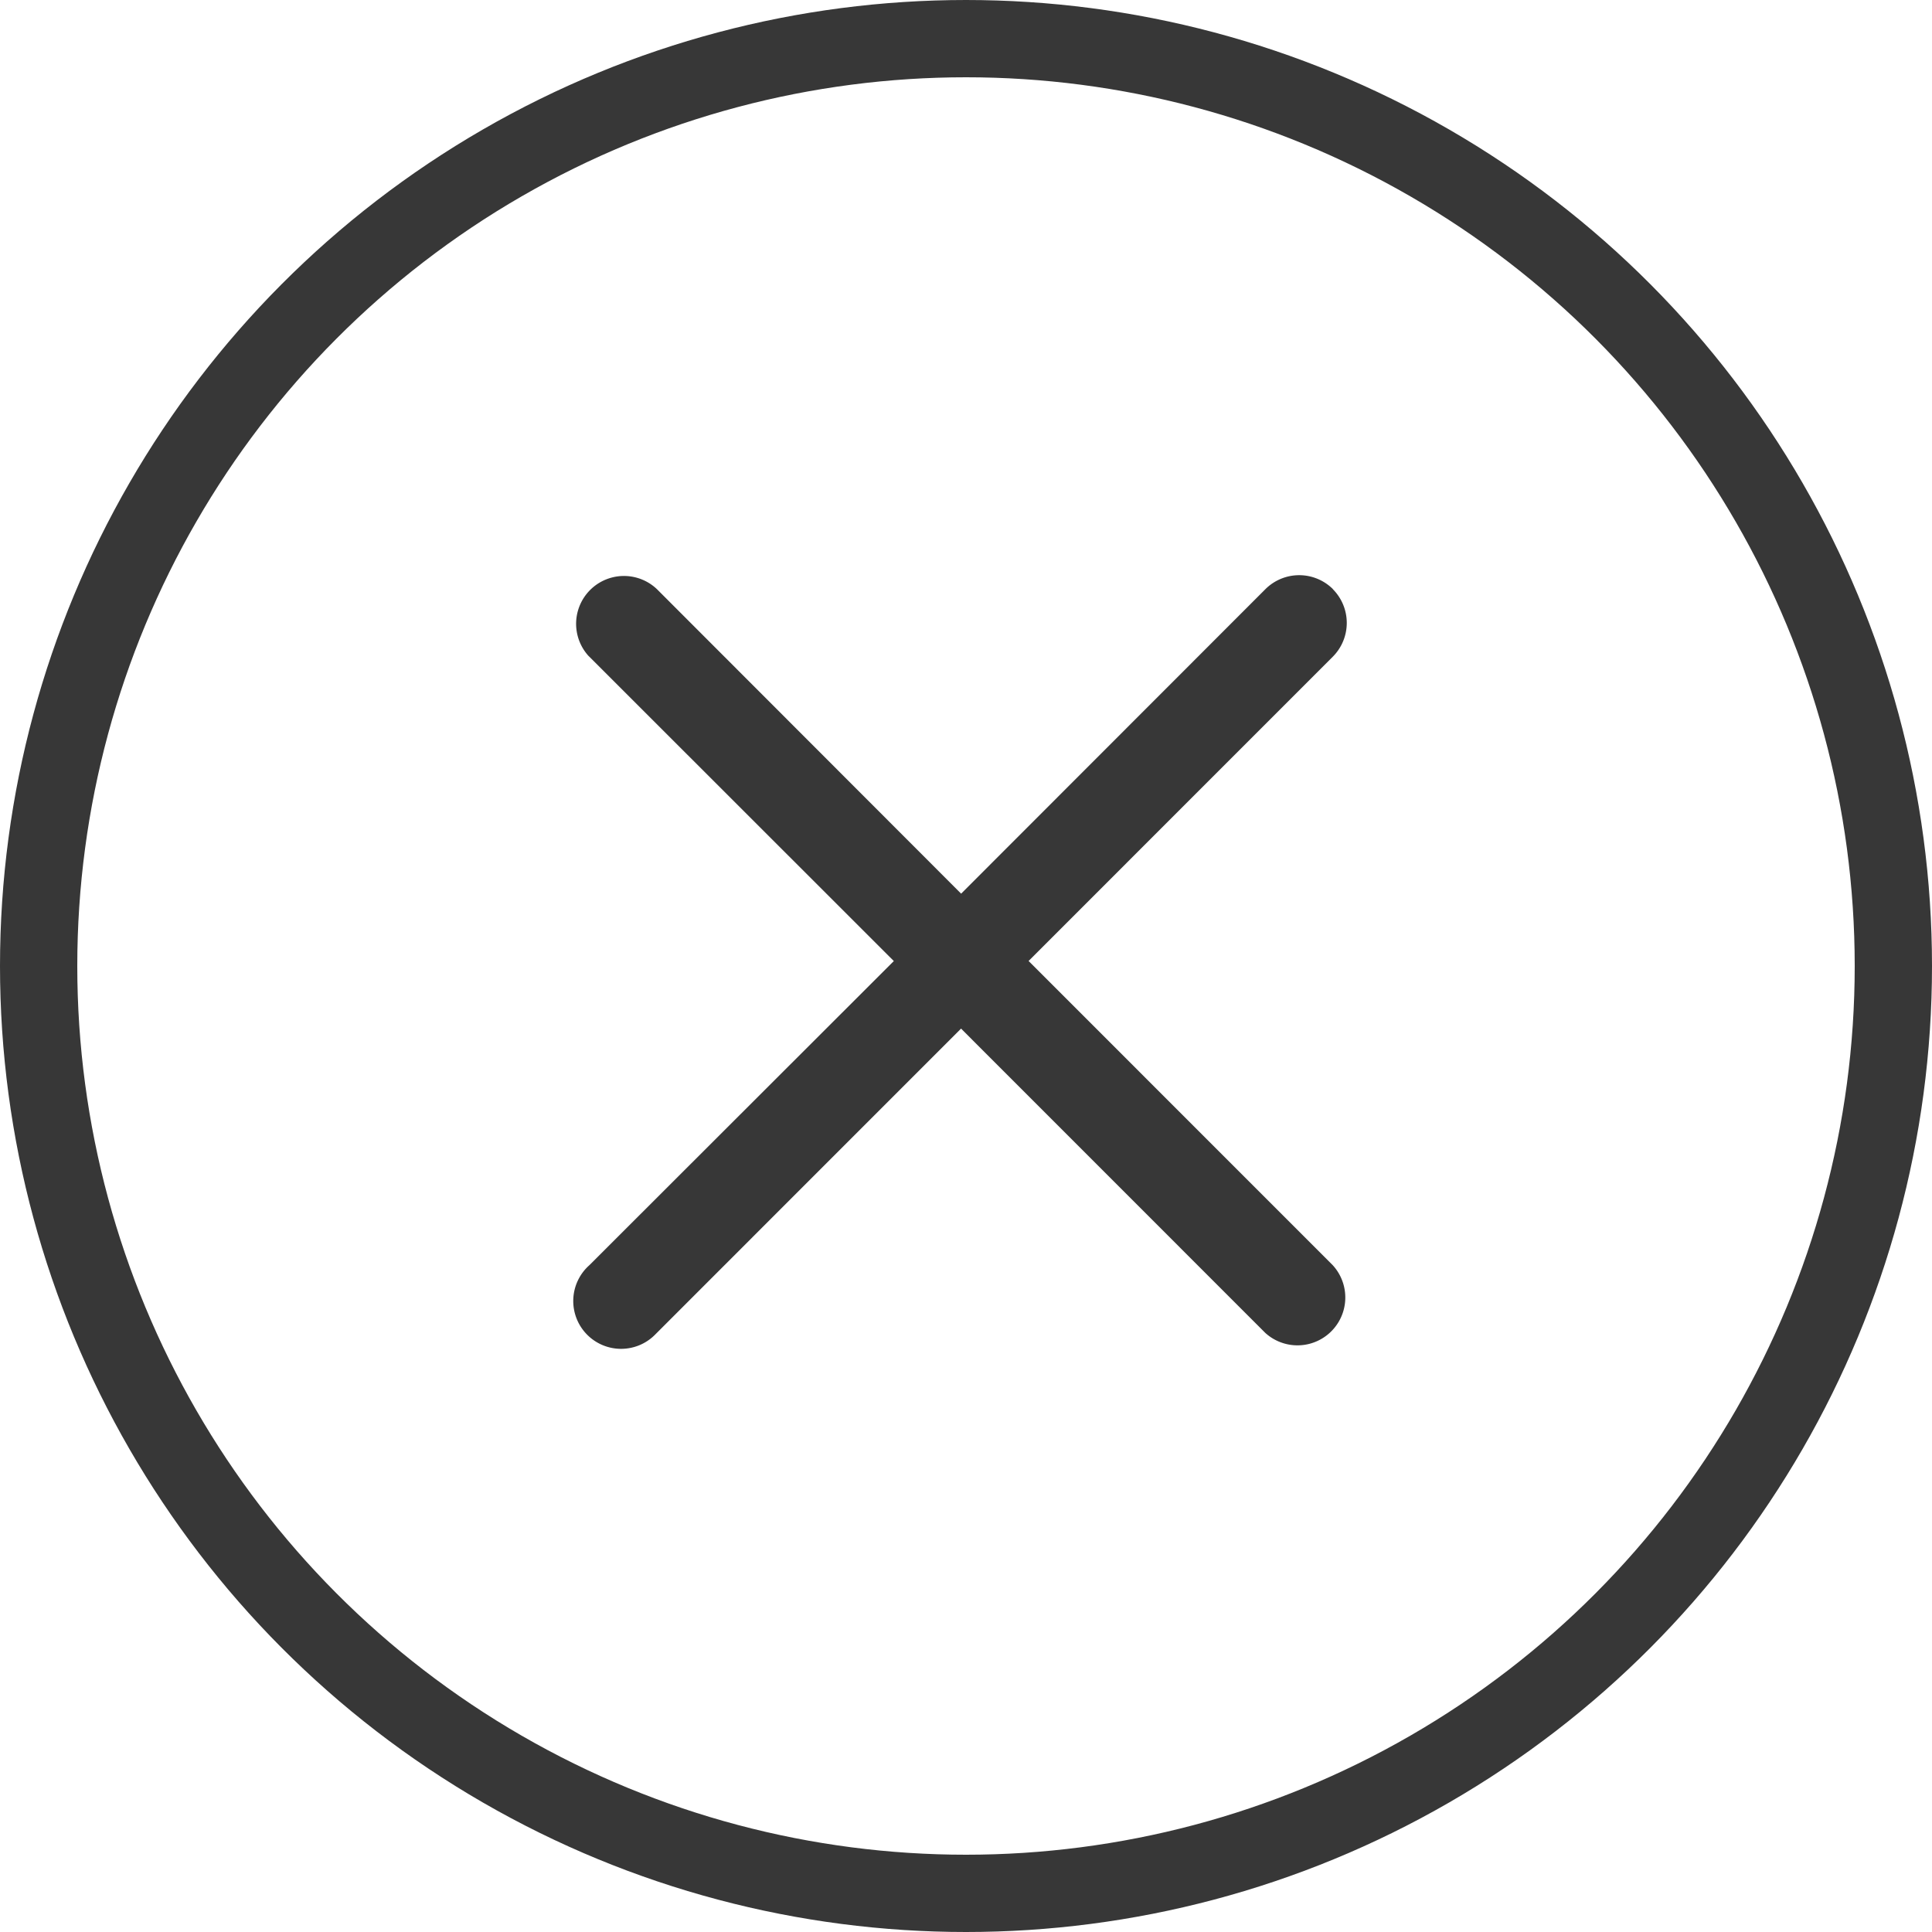 <svg xmlns="http://www.w3.org/2000/svg" width="25" height="25" viewBox="0 0 25 25"><g transform="translate(-0.448 -0.495)"><path d="M83.783,74.16a.619.619,0,0,0-.875,0L78.971,78.1,75.035,74.16a.619.619,0,0,0-.89.859l.015.015L78.1,78.972,74.16,82.908a.619.619,0,1,0,.859.89l.015-.015,3.936-3.937,3.936,3.937a.619.619,0,0,0,.874-.875l-3.936-3.937,3.936-3.937a.619.619,0,0,0,0-.875Zm0,0" transform="translate(-66.086 -66.041)" fill="#373737"/><g transform="translate(0.448 0.495)" fill="none" stroke="#373737" stroke-width="1"><circle cx="12.5" cy="12.5" r="12.5" stroke="none"/><circle cx="12.5" cy="12.5" r="12" fill="none"/></g></g></svg>
